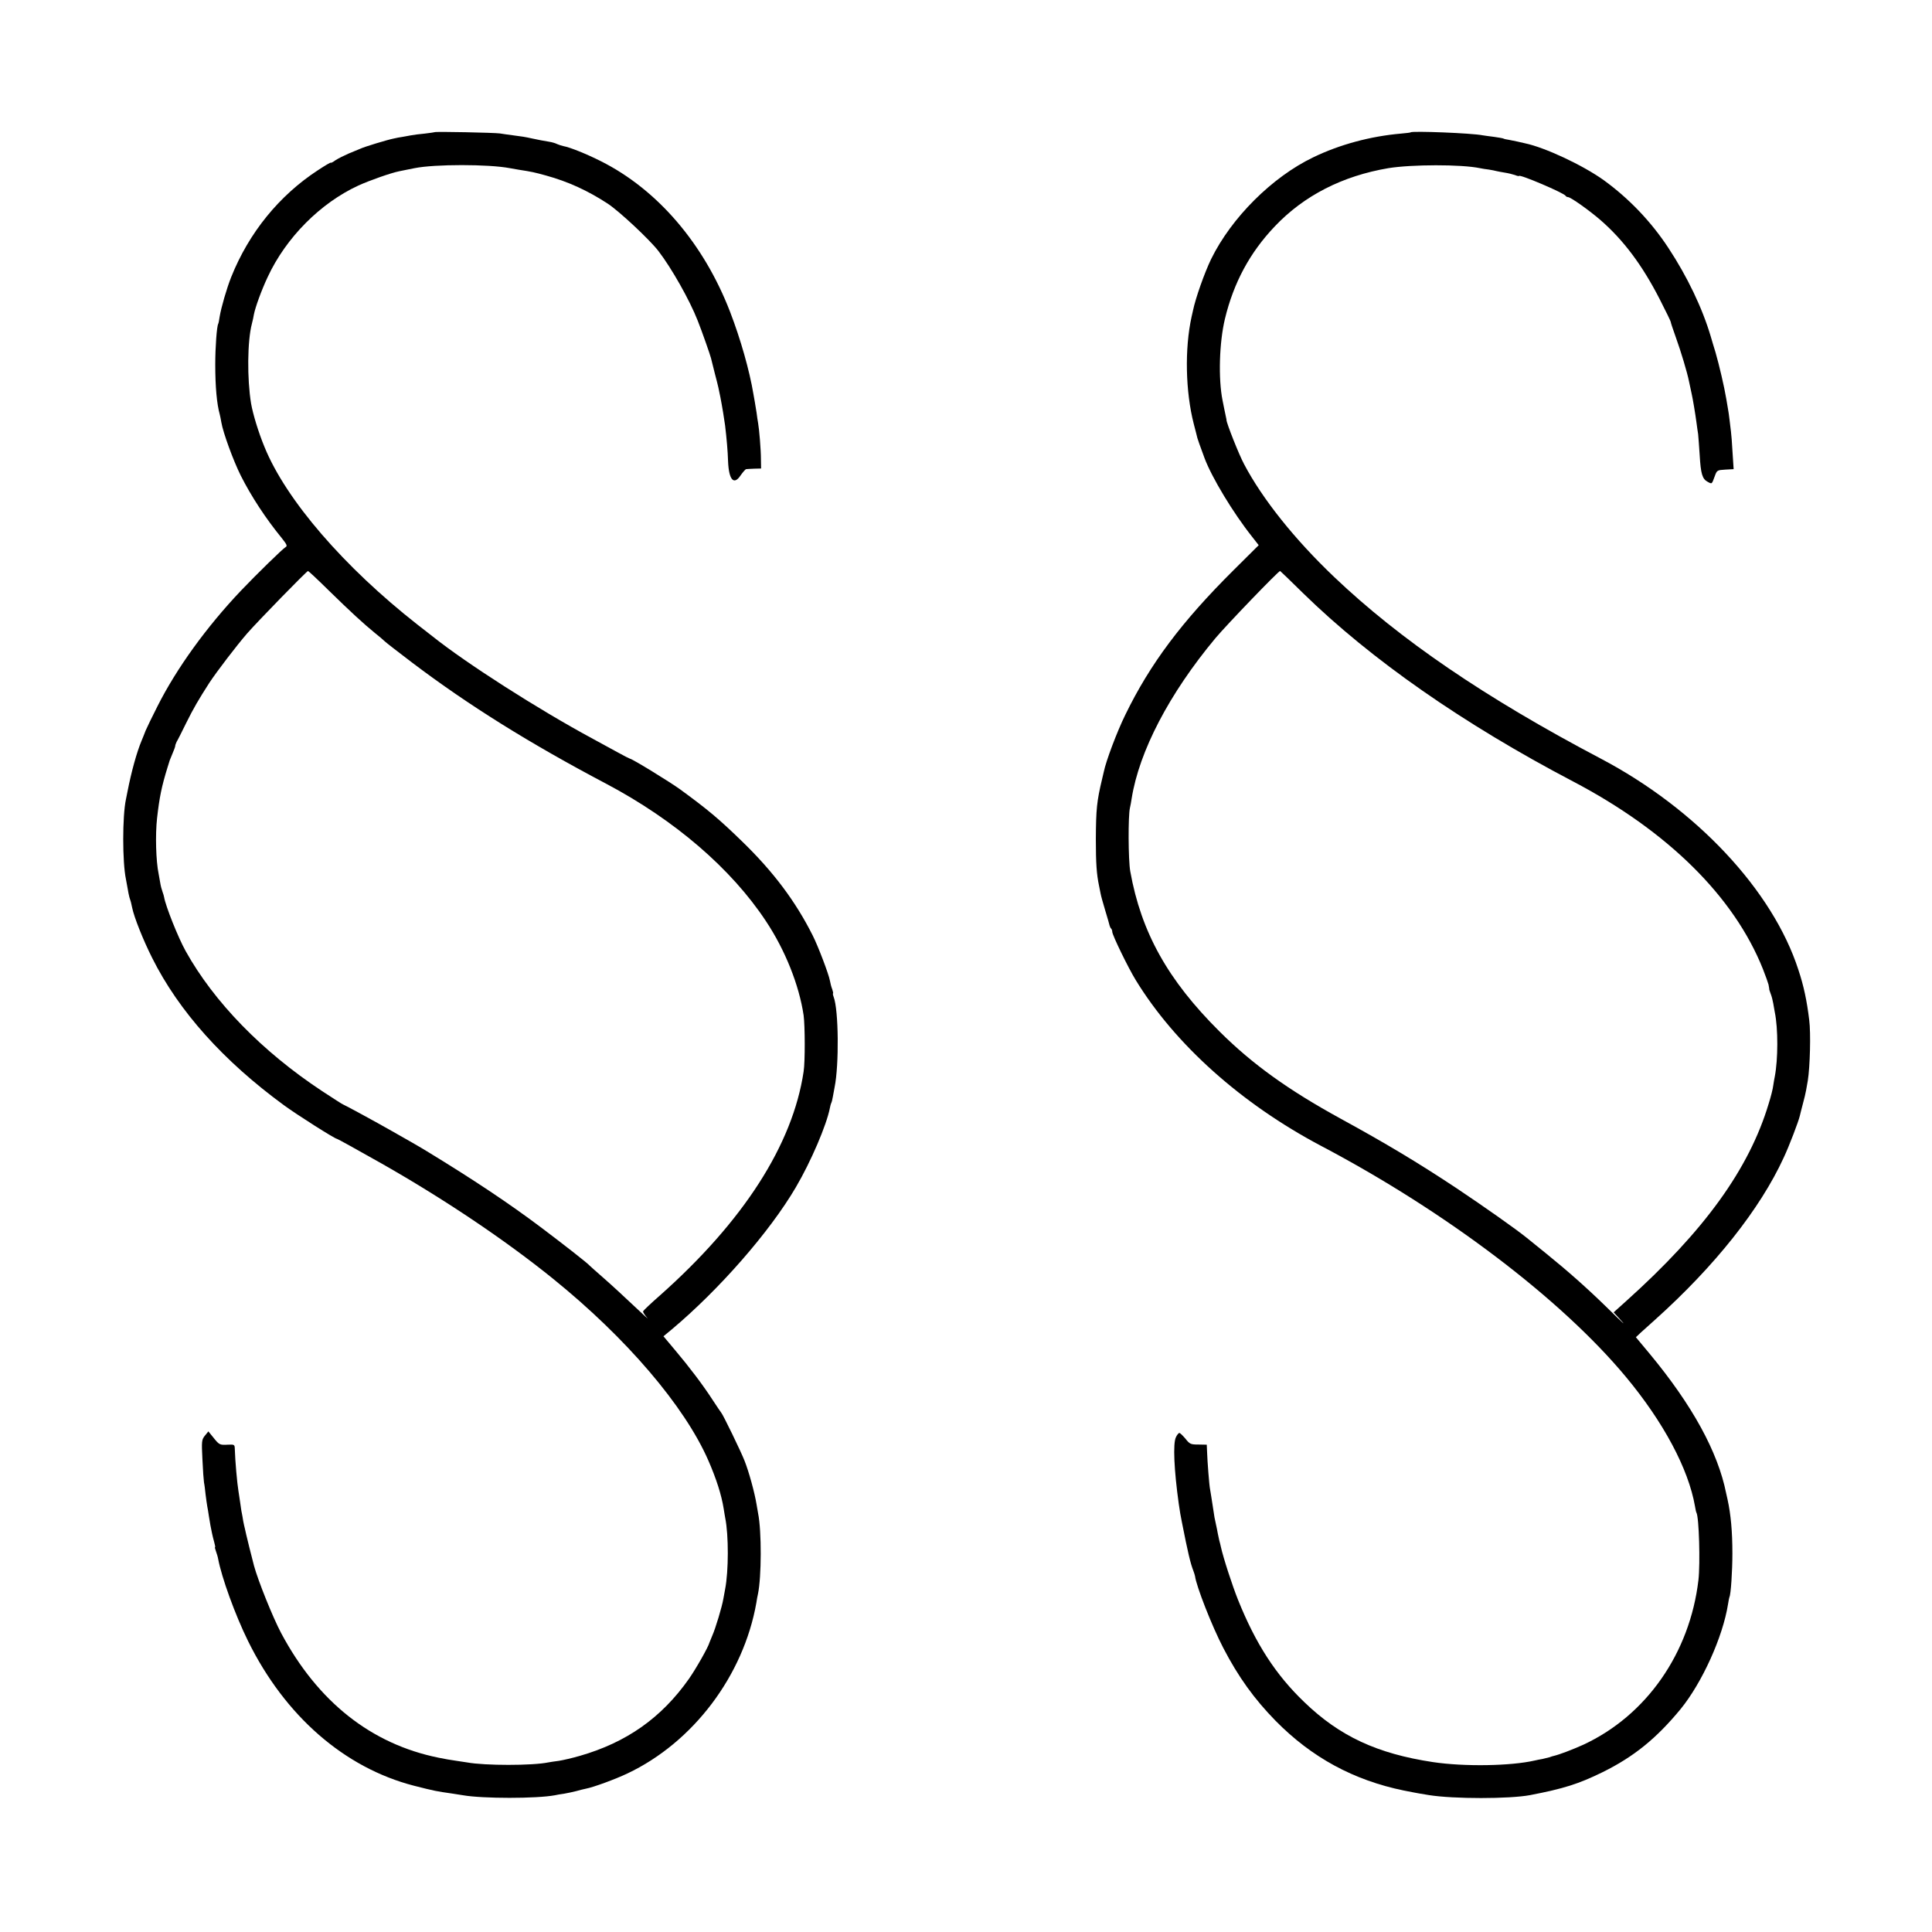 <?xml version="1.0" standalone="no"?>
<!DOCTYPE svg PUBLIC "-//W3C//DTD SVG 20010904//EN"
 "http://www.w3.org/TR/2001/REC-SVG-20010904/DTD/svg10.dtd">
<svg version="1.0" xmlns="http://www.w3.org/2000/svg"
 width="1235pt" height="1235pt" viewBox="0 0 1235 1235"
 preserveAspectRatio="xMidYMid meet">
<g transform="translate(0,1235) scale(0.1,-0.1)"
fill="#000000" stroke="none">
<path d="M2778 11505 c-1 -1 -30 -5 -63 -9 -33 -3 -72 -8 -87 -11 -16 -3 -40
-7 -55 -10 -16 -2 -41 -7 -58 -11 -40 -8 -185 -52 -210 -64 -11 -5 -45 -19
-75 -31 -30 -13 -68 -32 -85 -43 -16 -12 -30 -19 -31 -16 0 3 -36 -18 -80 -47
-249 -162 -443 -401 -556 -684 -29 -73 -64 -194 -74 -254 -3 -22 -7 -42 -9
-45 -9 -15 -19 -148 -19 -260 0 -141 10 -253 29 -320 2 -8 7 -31 10 -50 11
-66 77 -246 124 -340 67 -133 160 -275 264 -402 30 -38 35 -48 23 -55 -18 -10
-185 -173 -286 -279 -220 -232 -411 -496 -533 -738 -34 -67 -68 -137 -76 -156
-7 -19 -19 -48 -26 -65 -31 -74 -65 -197 -90 -325 -3 -14 -7 -36 -10 -50 -23
-107 -23 -401 0 -510 3 -14 8 -41 11 -60 3 -19 8 -44 11 -55 9 -26 11 -34 18
-68 12 -60 71 -208 128 -321 170 -340 455 -658 842 -941 83 -61 326 -215 339
-215 4 0 123 -66 286 -158 399 -227 787 -487 1095 -736 468 -378 841 -814 993
-1162 51 -117 84 -220 98 -308 3 -21 8 -48 10 -60 22 -108 22 -339 -1 -456 -3
-14 -8 -41 -11 -60 -8 -49 -50 -189 -71 -236 -9 -21 -17 -41 -18 -44 -6 -26
-86 -168 -132 -233 -174 -247 -397 -405 -696 -491 -48 -14 -109 -28 -135 -32
-26 -3 -56 -8 -67 -10 -101 -21 -406 -21 -520 0 -11 2 -41 6 -66 10 -44 6 -69
11 -115 20 -431 87 -773 358 -1007 797 -54 102 -147 334 -173 429 -17 66 -46
180 -50 200 -3 14 -7 32 -9 40 -2 8 -7 29 -10 45 -2 17 -7 40 -9 52 -3 11 -7
43 -11 70 -4 26 -9 59 -11 73 -8 47 -21 193 -23 266 -1 30 -2 31 -45 29 -52
-3 -55 -1 -94 48 l-30 37 -22 -27 c-21 -26 -22 -35 -16 -153 3 -69 8 -135 10
-147 3 -12 7 -46 10 -75 4 -29 8 -64 11 -78 3 -13 7 -40 10 -60 3 -20 8 -47
10 -60 3 -14 7 -36 10 -50 3 -14 9 -40 14 -57 5 -18 8 -33 6 -33 -3 0 0 -11 5
-25 5 -14 12 -36 14 -48 22 -119 109 -360 192 -528 236 -478 615 -809 1060
-924 133 -34 146 -36 244 -50 25 -4 56 -9 70 -11 126 -22 470 -22 587 0 11 3
38 7 59 10 22 4 57 11 79 17 22 6 49 13 60 15 48 9 187 60 265 97 421 199 743
626 825 1092 2 17 7 41 10 55 23 108 24 403 1 516 -2 12 -7 38 -10 58 -12 74
-49 209 -77 279 -21 55 -139 298 -149 307 -3 3 -27 39 -54 80 -62 96 -150 212
-242 321 l-73 87 52 43 c303 254 627 624 794 909 97 165 197 399 218 508 2 12
6 25 8 30 3 4 8 23 11 42 3 19 8 46 11 60 29 142 26 494 -6 577 -5 13 -6 23
-4 23 2 0 0 11 -5 26 -6 14 -12 39 -15 55 -7 41 -76 222 -110 289 -109 217
-250 406 -451 601 -149 145 -220 204 -395 332 -66 48 -309 197 -322 197 -2 0
-40 19 -83 43 -44 24 -113 62 -154 84 -354 191 -811 484 -1025 655 -5 4 -48
38 -95 74 -471 369 -842 799 -979 1136 -39 94 -74 210 -86 278 -26 158 -24
400 5 510 5 19 11 46 13 60 9 46 48 154 88 239 117 252 337 473 580 585 70 32
209 81 260 91 13 3 35 7 49 10 14 3 36 7 50 10 129 26 473 26 609 0 10 -2 36
-6 57 -10 84 -13 102 -17 174 -37 142 -39 268 -97 395 -180 73 -48 267 -229
324 -303 83 -108 199 -312 251 -445 26 -65 80 -219 85 -240 2 -8 13 -53 25
-100 22 -83 25 -100 35 -150 11 -56 25 -142 30 -180 10 -84 17 -164 19 -230 5
-118 37 -154 80 -89 15 21 31 40 36 40 6 1 29 2 53 3 l42 1 -1 60 c0 60 -11
192 -18 230 -2 11 -7 42 -10 68 -4 27 -9 57 -11 67 -2 9 -6 33 -9 51 -25 150
-82 351 -149 525 -168 436 -464 782 -827 964 -89 45 -198 89 -239 96 -13 3
-31 9 -40 13 -9 5 -32 12 -51 15 -36 6 -65 11 -110 21 -45 10 -66 13 -121 20
-30 4 -67 9 -84 12 -36 5 -412 13 -417 8z m-678 -2928 c142 -139 224 -214 295
-272 28 -22 57 -47 65 -55 8 -8 87 -69 175 -136 361 -273 751 -516 1240 -774
437 -231 799 -542 1021 -878 123 -185 212 -408 241 -602 9 -66 10 -297 0 -360
-70 -468 -385 -958 -922 -1434 -55 -48 -102 -93 -104 -98 -2 -5 10 -24 25 -41
16 -17 -21 16 -81 73 -61 58 -148 138 -195 179 -47 41 -87 77 -90 80 -13 16
-171 139 -305 240 -208 157 -441 312 -735 491 -42 26 -129 76 -225 130 -105
60 -308 170 -312 170 -3 0 -63 39 -135 86 -383 253 -690 569 -871 894 -49 88
-128 287 -138 345 -1 6 -5 21 -10 34 -5 13 -12 39 -15 59 -3 19 -8 44 -10 56
-17 81 -22 249 -10 356 15 133 29 202 67 325 7 22 13 42 14 45 1 3 9 22 18 44
9 21 17 42 17 47 0 5 4 17 9 27 6 9 33 63 61 120 47 95 80 151 148 257 49 74
175 239 241 315 67 77 382 400 390 400 3 0 62 -55 131 -123z"/>
<path d="M9017 11504 c-1 -2 -29 -5 -62 -8 -195 -17 -392 -70 -561 -152 -262
-126 -522 -385 -652 -650 -43 -89 -100 -251 -116 -329 -1 -5 -5 -23 -9 -40
-45 -204 -39 -479 14 -685 11 -41 21 -82 23 -90 4 -14 14 -42 46 -129 46 -123
183 -350 303 -501 l43 -55 -161 -160 c-331 -329 -533 -598 -692 -925 -53 -108
-123 -294 -137 -363 -3 -12 -8 -33 -11 -47 -34 -142 -39 -192 -40 -385 0 -154
5 -223 20 -295 3 -14 7 -36 10 -50 2 -14 16 -63 30 -110 14 -47 27 -90 28 -97
2 -7 6 -16 10 -19 4 -4 7 -14 7 -21 0 -20 102 -230 150 -308 252 -412 676
-791 1185 -1060 797 -420 1533 -978 1947 -1475 240 -288 401 -588 443 -829 3
-19 7 -37 9 -40 17 -28 25 -326 13 -431 -55 -468 -333 -866 -736 -1053 -69
-31 -152 -63 -191 -72 -3 0 -14 -4 -25 -8 -11 -3 -31 -8 -45 -11 -14 -2 -36
-7 -50 -10 -152 -35 -450 -40 -650 -10 -357 54 -596 165 -822 383 -183 175
-311 373 -424 654 -36 90 -94 267 -110 340 -2 9 -6 27 -10 40 -3 12 -7 33 -10
47 -2 14 -7 36 -10 50 -9 39 -13 61 -19 105 -10 63 -16 106 -20 126 -5 23 -17
175 -19 239 l-2 45 -54 1 c-49 0 -55 3 -82 37 -17 20 -34 37 -39 37 -5 0 -15
-12 -22 -27 -20 -39 -12 -211 18 -426 7 -47 12 -80 20 -117 39 -198 55 -264
73 -310 5 -14 10 -29 11 -35 8 -64 108 -320 181 -460 96 -185 198 -326 333
-464 232 -236 500 -381 822 -447 60 -12 73 -14 100 -19 17 -3 44 -7 60 -10
156 -25 514 -25 646 0 213 41 309 71 462 146 201 99 345 216 500 404 137 168
270 461 303 670 3 22 8 43 9 46 9 14 19 165 19 279 0 141 -10 249 -31 345 -4
17 -8 35 -9 40 -53 265 -217 563 -487 889 l-90 108 34 32 c19 17 59 53 89 80
381 342 671 707 822 1036 35 74 95 232 103 267 2 10 11 44 19 75 9 32 18 71
21 88 3 16 8 45 11 62 14 87 20 305 9 388 -15 124 -35 218 -69 320 -164 508
-653 1030 -1266 1352 -735 387 -1281 759 -1703 1161 -251 239 -457 497 -574
719 -33 61 -112 261 -113 283 0 3 0 6 -1 8 -1 5 -7 33 -13 62 -3 17 -8 41 -11
55 -28 139 -21 371 15 521 56 233 160 425 319 592 187 197 432 322 726 372
148 24 466 25 585 0 14 -3 39 -7 57 -9 18 -3 40 -7 50 -10 10 -2 34 -7 54 -10
20 -3 48 -10 63 -15 14 -6 26 -8 26 -6 0 14 291 -110 298 -127 2 -4 9 -8 15
-8 17 0 135 -84 208 -147 147 -128 266 -287 377 -503 41 -80 73 -146 72 -148
-1 -2 14 -47 33 -100 32 -88 73 -226 83 -277 2 -11 6 -30 9 -42 3 -13 7 -31 9
-42 7 -31 23 -125 31 -186 3 -22 7 -53 10 -70 2 -16 6 -77 10 -135 7 -120 17
-152 51 -170 28 -15 26 -17 45 35 14 39 16 40 68 43 l53 3 -7 107 c-3 59 -8
118 -10 132 -2 14 -6 48 -9 75 -3 28 -8 59 -10 70 -2 11 -7 40 -11 65 -13 78
-45 215 -69 298 -9 28 -22 73 -30 100 -54 183 -151 385 -271 567 -111 169
-252 316 -413 433 -134 96 -375 209 -504 236 -13 3 -34 8 -48 11 -14 3 -38 8
-54 11 -16 2 -32 6 -35 8 -3 2 -30 7 -60 11 -30 4 -63 8 -73 10 -68 14 -451
29 -461 19z m-686 -2947 c433 -423 1022 -834 1724 -1202 606 -318 1029 -736
1214 -1199 17 -43 33 -88 36 -100 2 -12 4 -22 4 -23 1 -2 1 -4 0 -5 0 -2 4
-16 10 -31 6 -15 13 -42 16 -60 3 -18 8 -43 10 -57 22 -105 21 -303 0 -412 -3
-13 -7 -39 -10 -58 -2 -19 -15 -71 -29 -115 -125 -417 -411 -813 -911 -1262
l-80 -72 35 -38 c54 -59 30 -37 -82 73 -124 121 -247 230 -388 344 -58 47
-112 90 -120 97 -69 56 -272 199 -450 318 -249 165 -453 287 -740 444 -334
183 -564 348 -774 557 -331 329 -501 634 -571 1024 -13 72 -14 356 -2 406 3
12 8 39 11 60 48 301 240 670 535 1024 73 87 404 431 414 430 1 0 68 -64 148
-143z"/>
</g>
</svg>
